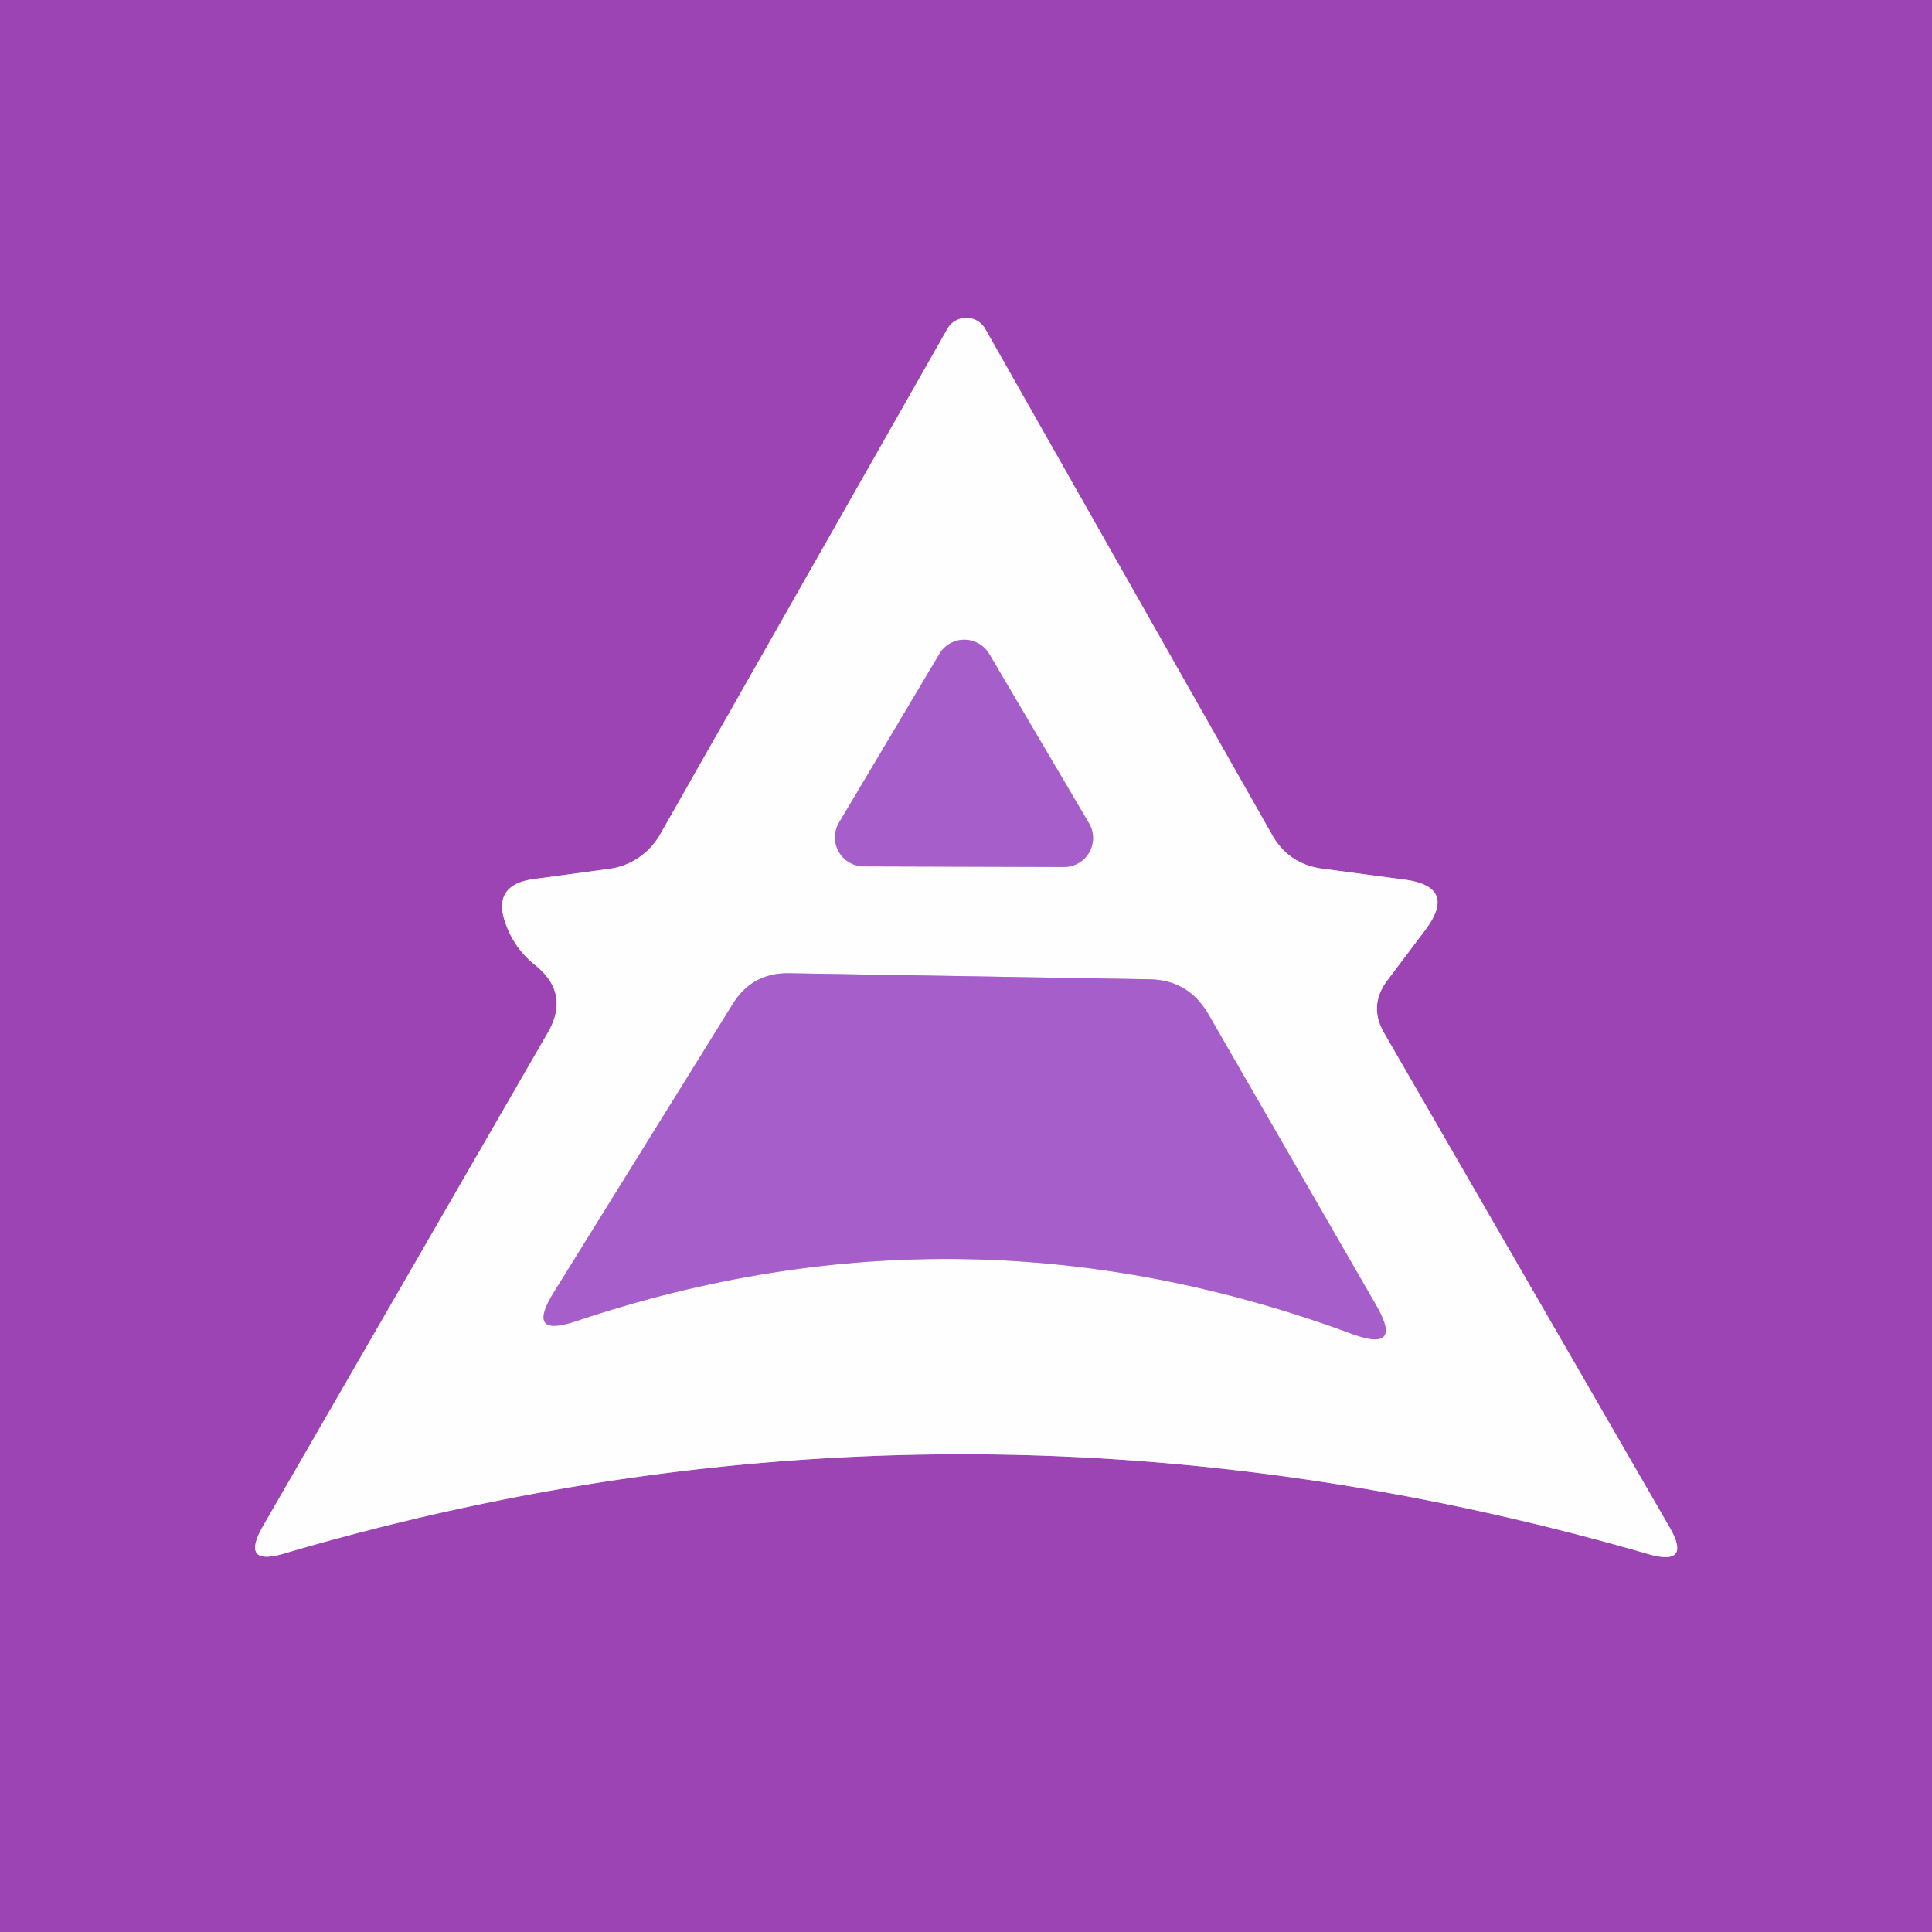 <?xml version="1.0" encoding="UTF-8" standalone="no"?>
<!DOCTYPE svg PUBLIC "-//W3C//DTD SVG 1.1//EN" "http://www.w3.org/Graphics/SVG/1.1/DTD/svg11.dtd">
<svg xmlns="http://www.w3.org/2000/svg" version="1.1" viewBox="0.00 0.00 32.00 32.00">
<rect x="0.00" y="0.00" width="32.00" height="32.00" fill="#333333" stroke="none"/>
<g stroke-width="2.00" fill="none" stroke-linecap="butt">
<path stroke="#cea1da" vector-effect="non-scaling-stroke" d="
  M 9.07 17.11
  L 4.36 25.27
  Q 3.97 25.95 4.71 25.73
  Q 15.90 22.44 27.30 25.74
  Q 28.03 25.95 27.65 25.29
  L 22.92 17.10
  Q 22.67 16.66 22.97 16.25
  L 23.61 15.40
  Q 24.14 14.69 23.27 14.57
  L 21.92 14.39
  Q 21.34 14.32 21.06 13.81
  L 16.32 5.45
  A 0.36 0.36 0.0 0 0 15.69 5.45
  L 10.94 13.81
  A 1.16 1.14 -79.2 0 1 10.10 14.39
  L 8.84 14.56
  Q 8.12 14.66 8.39 15.34
  Q 8.54 15.73 8.87 15.99
  Q 9.45 16.46 9.07 17.11"
/>
<path stroke="#d2aee4" vector-effect="non-scaling-stroke" d="
  M 13.90 13.62
  A 0.48 0.48 0.0 0 0 14.31 14.35
  L 17.62 14.36
  A 0.48 0.48 0.0 0 0 18.04 13.64
  L 16.39 10.84
  A 0.48 0.48 0.0 0 0 15.56 10.83
  L 13.90 13.62"
/>
<path stroke="#d2aee4" vector-effect="non-scaling-stroke" d="
  M 12.13 16.64
  L 9.17 21.41
  Q 8.70 22.17 9.55 21.88
  Q 15.99 19.72 22.41 22.10
  Q 23.24 22.40 22.80 21.63
  L 20.01 16.79
  Q 19.68 16.23 19.04 16.22
  L 13.07 16.12
  Q 12.45 16.11 12.13 16.64"
/>
</g>
<path fill="#9d44b5" d="
  M 32.00 0.00
  L 32.00 32.00
  L 0.00 32.00
  L 0.00 0.00
  L 32.00 0.00
  Z
  M 9.07 17.11
  L 4.36 25.27
  Q 3.97 25.95 4.71 25.73
  Q 15.90 22.44 27.30 25.74
  Q 28.03 25.95 27.65 25.29
  L 22.92 17.10
  Q 22.67 16.66 22.97 16.25
  L 23.61 15.40
  Q 24.14 14.69 23.27 14.57
  L 21.92 14.39
  Q 21.34 14.32 21.06 13.81
  L 16.32 5.45
  A 0.36 0.36 0.0 0 0 15.69 5.45
  L 10.94 13.81
  A 1.16 1.14 -79.2 0 1 10.10 14.39
  L 8.84 14.56
  Q 8.12 14.66 8.39 15.34
  Q 8.54 15.73 8.87 15.99
  Q 9.45 16.46 9.07 17.11
  Z"
/>
<path fill="#fffefe" d="
  M 8.87 15.99
  Q 8.54 15.73 8.39 15.34
  Q 8.12 14.66 8.84 14.56
  L 10.10 14.39
  A 1.16 1.14 -79.2 0 0 10.94 13.81
  L 15.69 5.45
  A 0.36 0.36 0.0 0 1 16.32 5.45
  L 21.06 13.81
  Q 21.34 14.32 21.92 14.39
  L 23.27 14.57
  Q 24.14 14.69 23.61 15.40
  L 22.97 16.25
  Q 22.67 16.66 22.92 17.10
  L 27.65 25.29
  Q 28.03 25.95 27.30 25.74
  Q 15.90 22.44 4.71 25.73
  Q 3.97 25.95 4.36 25.27
  L 9.07 17.11
  Q 9.45 16.46 8.87 15.99
  Z
  M 13.90 13.62
  A 0.48 0.48 0.0 0 0 14.31 14.35
  L 17.62 14.36
  A 0.48 0.48 0.0 0 0 18.04 13.64
  L 16.39 10.84
  A 0.48 0.48 0.0 0 0 15.56 10.83
  L 13.90 13.62
  Z
  M 12.13 16.64
  L 9.17 21.41
  Q 8.70 22.17 9.55 21.88
  Q 15.99 19.72 22.41 22.10
  Q 23.24 22.40 22.80 21.63
  L 20.01 16.79
  Q 19.68 16.23 19.04 16.22
  L 13.07 16.12
  Q 12.45 16.11 12.13 16.64
  Z"
/>
<path fill="#a55eca" d="
  M 13.90 13.62
  L 15.56 10.83
  A 0.48 0.48 0.0 0 1 16.39 10.84
  L 18.04 13.64
  A 0.48 0.48 0.0 0 1 17.62 14.36
  L 14.31 14.35
  A 0.48 0.48 0.0 0 1 13.90 13.62
  Z"
/>
<path fill="#a55eca" d="
  M 9.17 21.41
  L 12.13 16.64
  Q 12.45 16.11 13.07 16.12
  L 19.04 16.22
  Q 19.68 16.23 20.01 16.79
  L 22.80 21.63
  Q 23.24 22.40 22.41 22.10
  Q 15.99 19.72 9.55 21.88
  Q 8.70 22.17 9.17 21.41
  Z"
/>
</svg>
